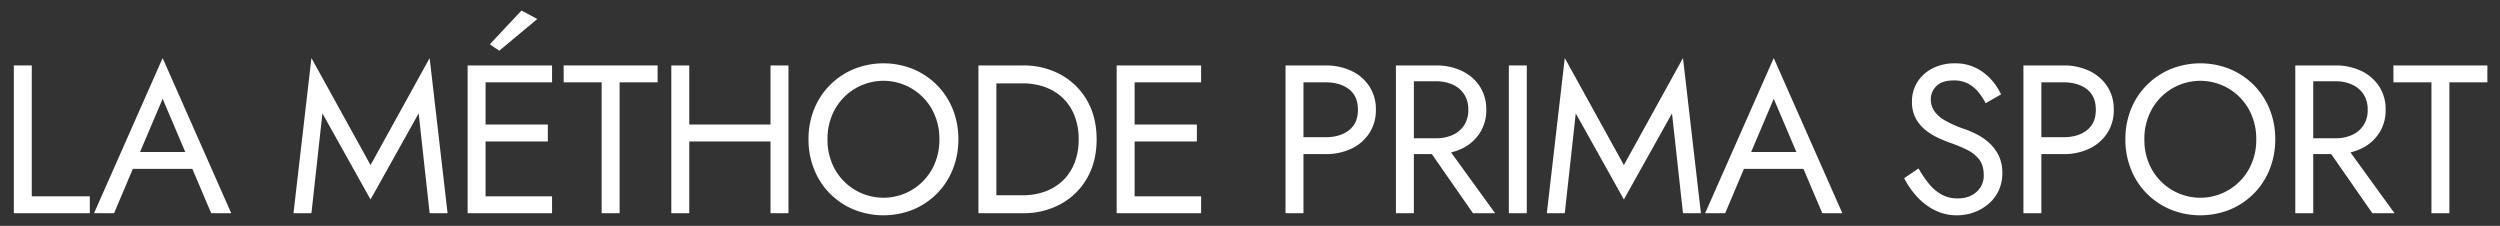 <svg xmlns="http://www.w3.org/2000/svg" xmlns:xlink="http://www.w3.org/1999/xlink" width="1627" height="147" viewBox="0 0 1627 147">
  <rect x="0" y="0" width="1627" height="147" fill="#333333" stroke="none"/>
  <defs>
    <clipPath id="clip-path">
      <rect id="Rettangolo_26" data-name="Rettangolo 26" width="1609.781" height="133.246" fill="none"/>
    </clipPath>
    <clipPath id="clip-metodo_fra">
      <rect width="1627" height="147"/>
    </clipPath>
  </defs>
  <g id="metodo_fra" data-name="metodo fra" clip-path="url(#clip-metodo_fra)">
    <g id="Raggruppa_25" data-name="Raggruppa 25" transform="translate(9 6.877)">
      <path id="Tracciato_182" data-name="Tracciato 182" d="M0,35.716v96.157H49.452V120.884H11.677V35.716Z" fill="#fff"/>
      <path id="Tracciato_183" data-name="Tracciato 183" d="M52.2,131.872H65.248l12.2-28.847h38.733l12.261,28.847h13.049L96.843,30.908Zm59.374-39.836H82.149L96.843,57.419Z" fill="#fff"/>
      <path id="Tracciato_184" data-name="Tracciato 184" d="M232.146,100.553,193.683,30.908,182.007,131.873h11.676L200.826,66.9l31.32,56.046L263.465,66.9l7.143,64.975h11.677L270.608,30.908Z" fill="#fff"/>
      <path id="Tracciato_185" data-name="Tracciato 185" d="M301.791,35.716h-6.457v96.157h54.947v-10.99h-43.27V85.168h40.523V74.178H307.011V46.7h43.27V35.716h-48.49Z" fill="#fff"/>
      <path id="Tracciato_186" data-name="Tracciato 186" d="M330.363,0,309.758,21.979,315.94,26.1,340.665,5.494Z" fill="#fff"/>
      <path id="Tracciato_187" data-name="Tracciato 187" d="M357.835,46.705h24.726v85.167h11.676V46.705h24.726V35.716H357.835Z" fill="#fff"/>
      <path id="Tracciato_188" data-name="Tracciato 188" d="M492.454,74.178H439.568V35.716H427.891v96.156h11.677v-46.7h52.886v46.7H504.13V35.716H492.454Z" fill="#fff"/>
      <g id="Raggruppa_24" data-name="Raggruppa 24">
        <g id="Raggruppa_23" data-name="Raggruppa 23" clip-path="url(#clip-path)">
          <path id="Tracciato_189" data-name="Tracciato 189" d="M600.837,48.559A48.034,48.034,0,0,0,585.382,38.12a51.714,51.714,0,0,0-38.806,0,47.819,47.819,0,0,0-15.522,10.439,47.127,47.127,0,0,0-10.234,15.66,51.708,51.708,0,0,0-3.64,19.575,51.851,51.851,0,0,0,3.64,19.506,46.931,46.931,0,0,0,10.234,15.729,47.743,47.743,0,0,0,15.522,10.44,51.726,51.726,0,0,0,38.806,0,47.957,47.957,0,0,0,15.455-10.44A46.974,46.974,0,0,0,611.07,103.3a51.872,51.872,0,0,0,3.641-19.506,51.729,51.729,0,0,0-3.641-19.575,47.171,47.171,0,0,0-10.233-15.66m-3.229,54.6a36.2,36.2,0,0,1-63.326,0,39.157,39.157,0,0,1-4.739-19.369,39.167,39.167,0,0,1,4.739-19.369,36.151,36.151,0,0,1,63.326,0,39.156,39.156,0,0,1,4.739,19.369,39.146,39.146,0,0,1-4.739,19.369" fill="#fff"/>
          <path id="Tracciato_190" data-name="Tracciato 190" d="M681.47,41.759a50.252,50.252,0,0,0-24.863-6.043H627.759v96.156h28.848a50.22,50.22,0,0,0,24.863-6.044A43.9,43.9,0,0,0,698.5,109q6.183-10.782,6.182-25.207T698.5,58.587A43.94,43.94,0,0,0,681.47,41.759M690.4,98.9a32.235,32.235,0,0,1-7.418,11.47,32.633,32.633,0,0,1-11.539,7.281,41.681,41.681,0,0,1-14.835,2.541H639.436v-72.8h17.171a41.7,41.7,0,0,1,14.835,2.541,32.673,32.673,0,0,1,11.539,7.28,32.261,32.261,0,0,1,7.418,11.47,41.569,41.569,0,0,1,2.61,15.111A41.544,41.544,0,0,1,690.4,98.9" fill="#fff"/>
          <path id="Tracciato_191" data-name="Tracciato 191" d="M724.19,35.716h-6.457v96.157h54.948v-10.99H729.41V85.168h40.523V74.178H729.41V46.7h43.271V35.716H724.19Z" fill="#fff"/>
          <path id="Tracciato_192" data-name="Tracciato 192" d="M870.414,39.219a38.326,38.326,0,0,0-16.691-3.5h-26.1v96.156H839.3V93.409h14.423a38.34,38.34,0,0,0,16.691-3.5A28.331,28.331,0,0,0,882.09,79.879a27.068,27.068,0,0,0,4.327-15.316,26.991,26.991,0,0,0-4.327-15.385,28.521,28.521,0,0,0-11.676-9.959M868.9,77.887q-5.841,4.533-15.18,4.533H839.3V46.705h14.423q9.34,0,15.18,4.464t5.838,13.394q0,8.792-5.838,13.324" fill="#fff"/>
          <path id="Tracciato_193" data-name="Tracciato 193" d="M942.255,89.907a28.325,28.325,0,0,0,11.676-10.028,27.06,27.06,0,0,0,4.327-15.316,26.984,26.984,0,0,0-4.327-15.385,28.515,28.515,0,0,0-11.676-9.959,38.321,38.321,0,0,0-16.69-3.5h-26.1v96.156h11.677V93.41h11.7L949.6,131.872h14.424L935.357,92.306a34.5,34.5,0,0,0,6.9-2.4M911.142,46.018h14.423a25.712,25.712,0,0,1,10.921,2.2,17.312,17.312,0,0,1,7.418,6.319,18.015,18.015,0,0,1,2.678,10.028A18.009,18.009,0,0,1,943.9,74.59a17.286,17.286,0,0,1-7.418,6.319,25.682,25.682,0,0,1-10.921,2.2H911.142Z" fill="#fff"/>
          <rect id="Rettangolo_25" data-name="Rettangolo 25" width="11.677" height="96.157" transform="translate(972.956 35.715)" fill="#fff"/>
          <path id="Tracciato_194" data-name="Tracciato 194" d="M1047.821,100.553l-38.463-69.645L997.682,131.873h11.676L1016.5,66.9l31.32,56.046L1079.14,66.9l7.144,64.975h11.676L1086.284,30.908Z" fill="#fff"/>
          <path id="Tracciato_195" data-name="Tracciato 195" d="M1100.706,131.872h13.05l12.2-28.847h38.734l12.26,28.847h13.05L1145.35,30.908Zm59.375-39.836h-29.424l14.693-34.617Z" fill="#fff"/>
          <path id="Tracciato_196" data-name="Tracciato 196" d="M1285.805,86.335a35.877,35.877,0,0,0-7.9-5.563A67.157,67.157,0,0,0,1269.8,77.2a70.272,70.272,0,0,1-13.256-5.838,20.066,20.066,0,0,1-6.936-6.319,13.8,13.8,0,0,1-2.061-7.349,12.01,12.01,0,0,1,3.571-8.448q3.571-3.777,11.4-3.778a19.254,19.254,0,0,1,9.547,2.2,22.677,22.677,0,0,1,6.663,5.632,39.629,39.629,0,0,1,4.532,7.006l10.028-5.769a38.913,38.913,0,0,0-6.456-9.685,33.572,33.572,0,0,0-9.959-7.555,29.924,29.924,0,0,0-13.668-2.954,31.265,31.265,0,0,0-14.424,3.229,24.776,24.776,0,0,0-9.89,8.86,23.334,23.334,0,0,0-3.571,12.775,22.443,22.443,0,0,0,2.541,11.127,24.985,24.985,0,0,0,6.525,7.624,41.619,41.619,0,0,0,8.379,5.082q4.4,1.993,7.968,3.228a93.6,93.6,0,0,1,10.371,4.327,22.558,22.558,0,0,1,7.9,6.25q3.019,3.847,3.022,10.3a14.039,14.039,0,0,1-4.67,10.852q-4.673,4.258-12.364,4.258a21.167,21.167,0,0,1-10.3-2.472,28.057,28.057,0,0,1-8.173-6.868,71.6,71.6,0,0,1-6.938-10.165l-9.34,6.318a53.275,53.275,0,0,0,8.173,11.882,39.64,39.64,0,0,0,11.676,8.929,31.694,31.694,0,0,0,14.492,3.366,32.139,32.139,0,0,0,11.059-1.923,30.609,30.609,0,0,0,9.478-5.495,25.627,25.627,0,0,0,6.593-8.654,26.343,26.343,0,0,0,2.4-11.4,25.432,25.432,0,0,0-2.335-11.333,27.492,27.492,0,0,0-5.976-8.1" fill="#fff"/>
          <path id="Tracciato_197" data-name="Tracciato 197" d="M1350.64,39.219a38.326,38.326,0,0,0-16.691-3.5h-26.1v96.156h11.676V93.409h14.423a38.34,38.34,0,0,0,16.691-3.5,28.331,28.331,0,0,0,11.676-10.028,27.068,27.068,0,0,0,4.327-15.316,26.992,26.992,0,0,0-4.327-15.385,28.521,28.521,0,0,0-11.676-9.959m-1.511,38.668q-5.841,4.533-15.18,4.533h-14.423V46.705h14.423q9.341,0,15.18,4.464t5.838,13.394q0,8.792-5.838,13.324" fill="#fff"/>
          <path id="Tracciato_198" data-name="Tracciato 198" d="M1457.854,48.559A48.024,48.024,0,0,0,1442.4,38.12a51.711,51.711,0,0,0-38.805,0,47.824,47.824,0,0,0-15.523,10.439,47.141,47.141,0,0,0-10.234,15.66,51.689,51.689,0,0,0-3.64,19.575,51.832,51.832,0,0,0,3.64,19.506,46.945,46.945,0,0,0,10.234,15.729,47.747,47.747,0,0,0,15.523,10.44,51.724,51.724,0,0,0,38.805,0,47.947,47.947,0,0,0,15.455-10.44,46.989,46.989,0,0,0,10.233-15.729,51.873,51.873,0,0,0,3.641-19.506,51.73,51.73,0,0,0-3.641-19.575,47.186,47.186,0,0,0-10.233-15.66m-3.229,54.6a36.2,36.2,0,0,1-63.326,0,39.157,39.157,0,0,1-4.739-19.369,39.168,39.168,0,0,1,4.739-19.369,36.151,36.151,0,0,1,63.326,0,39.167,39.167,0,0,1,4.739,19.369,39.156,39.156,0,0,1-4.739,19.369" fill="#fff"/>
          <path id="Tracciato_199" data-name="Tracciato 199" d="M1527.567,89.907a28.325,28.325,0,0,0,11.676-10.028,27.06,27.06,0,0,0,4.327-15.316,26.983,26.983,0,0,0-4.327-15.385,28.515,28.515,0,0,0-11.676-9.959,38.321,38.321,0,0,0-16.69-3.5h-26.1v96.156h11.677V93.41h11.705l26.757,38.462h14.424l-28.671-39.566a34.5,34.5,0,0,0,6.9-2.4m-31.113-43.889h14.423a25.712,25.712,0,0,1,10.921,2.2,17.311,17.311,0,0,1,7.418,6.319,18.015,18.015,0,0,1,2.678,10.028,18.009,18.009,0,0,1-2.678,10.027,17.284,17.284,0,0,1-7.418,6.319,25.682,25.682,0,0,1-10.921,2.2h-14.423Z" fill="#fff"/>
          <path id="Tracciato_200" data-name="Tracciato 200" d="M1548.653,35.716V46.7h24.726v85.168h11.676V46.7h24.726V35.716Z" fill="#fff"/>
        </g>
      </g>
    </g>
  </g>
</svg>
